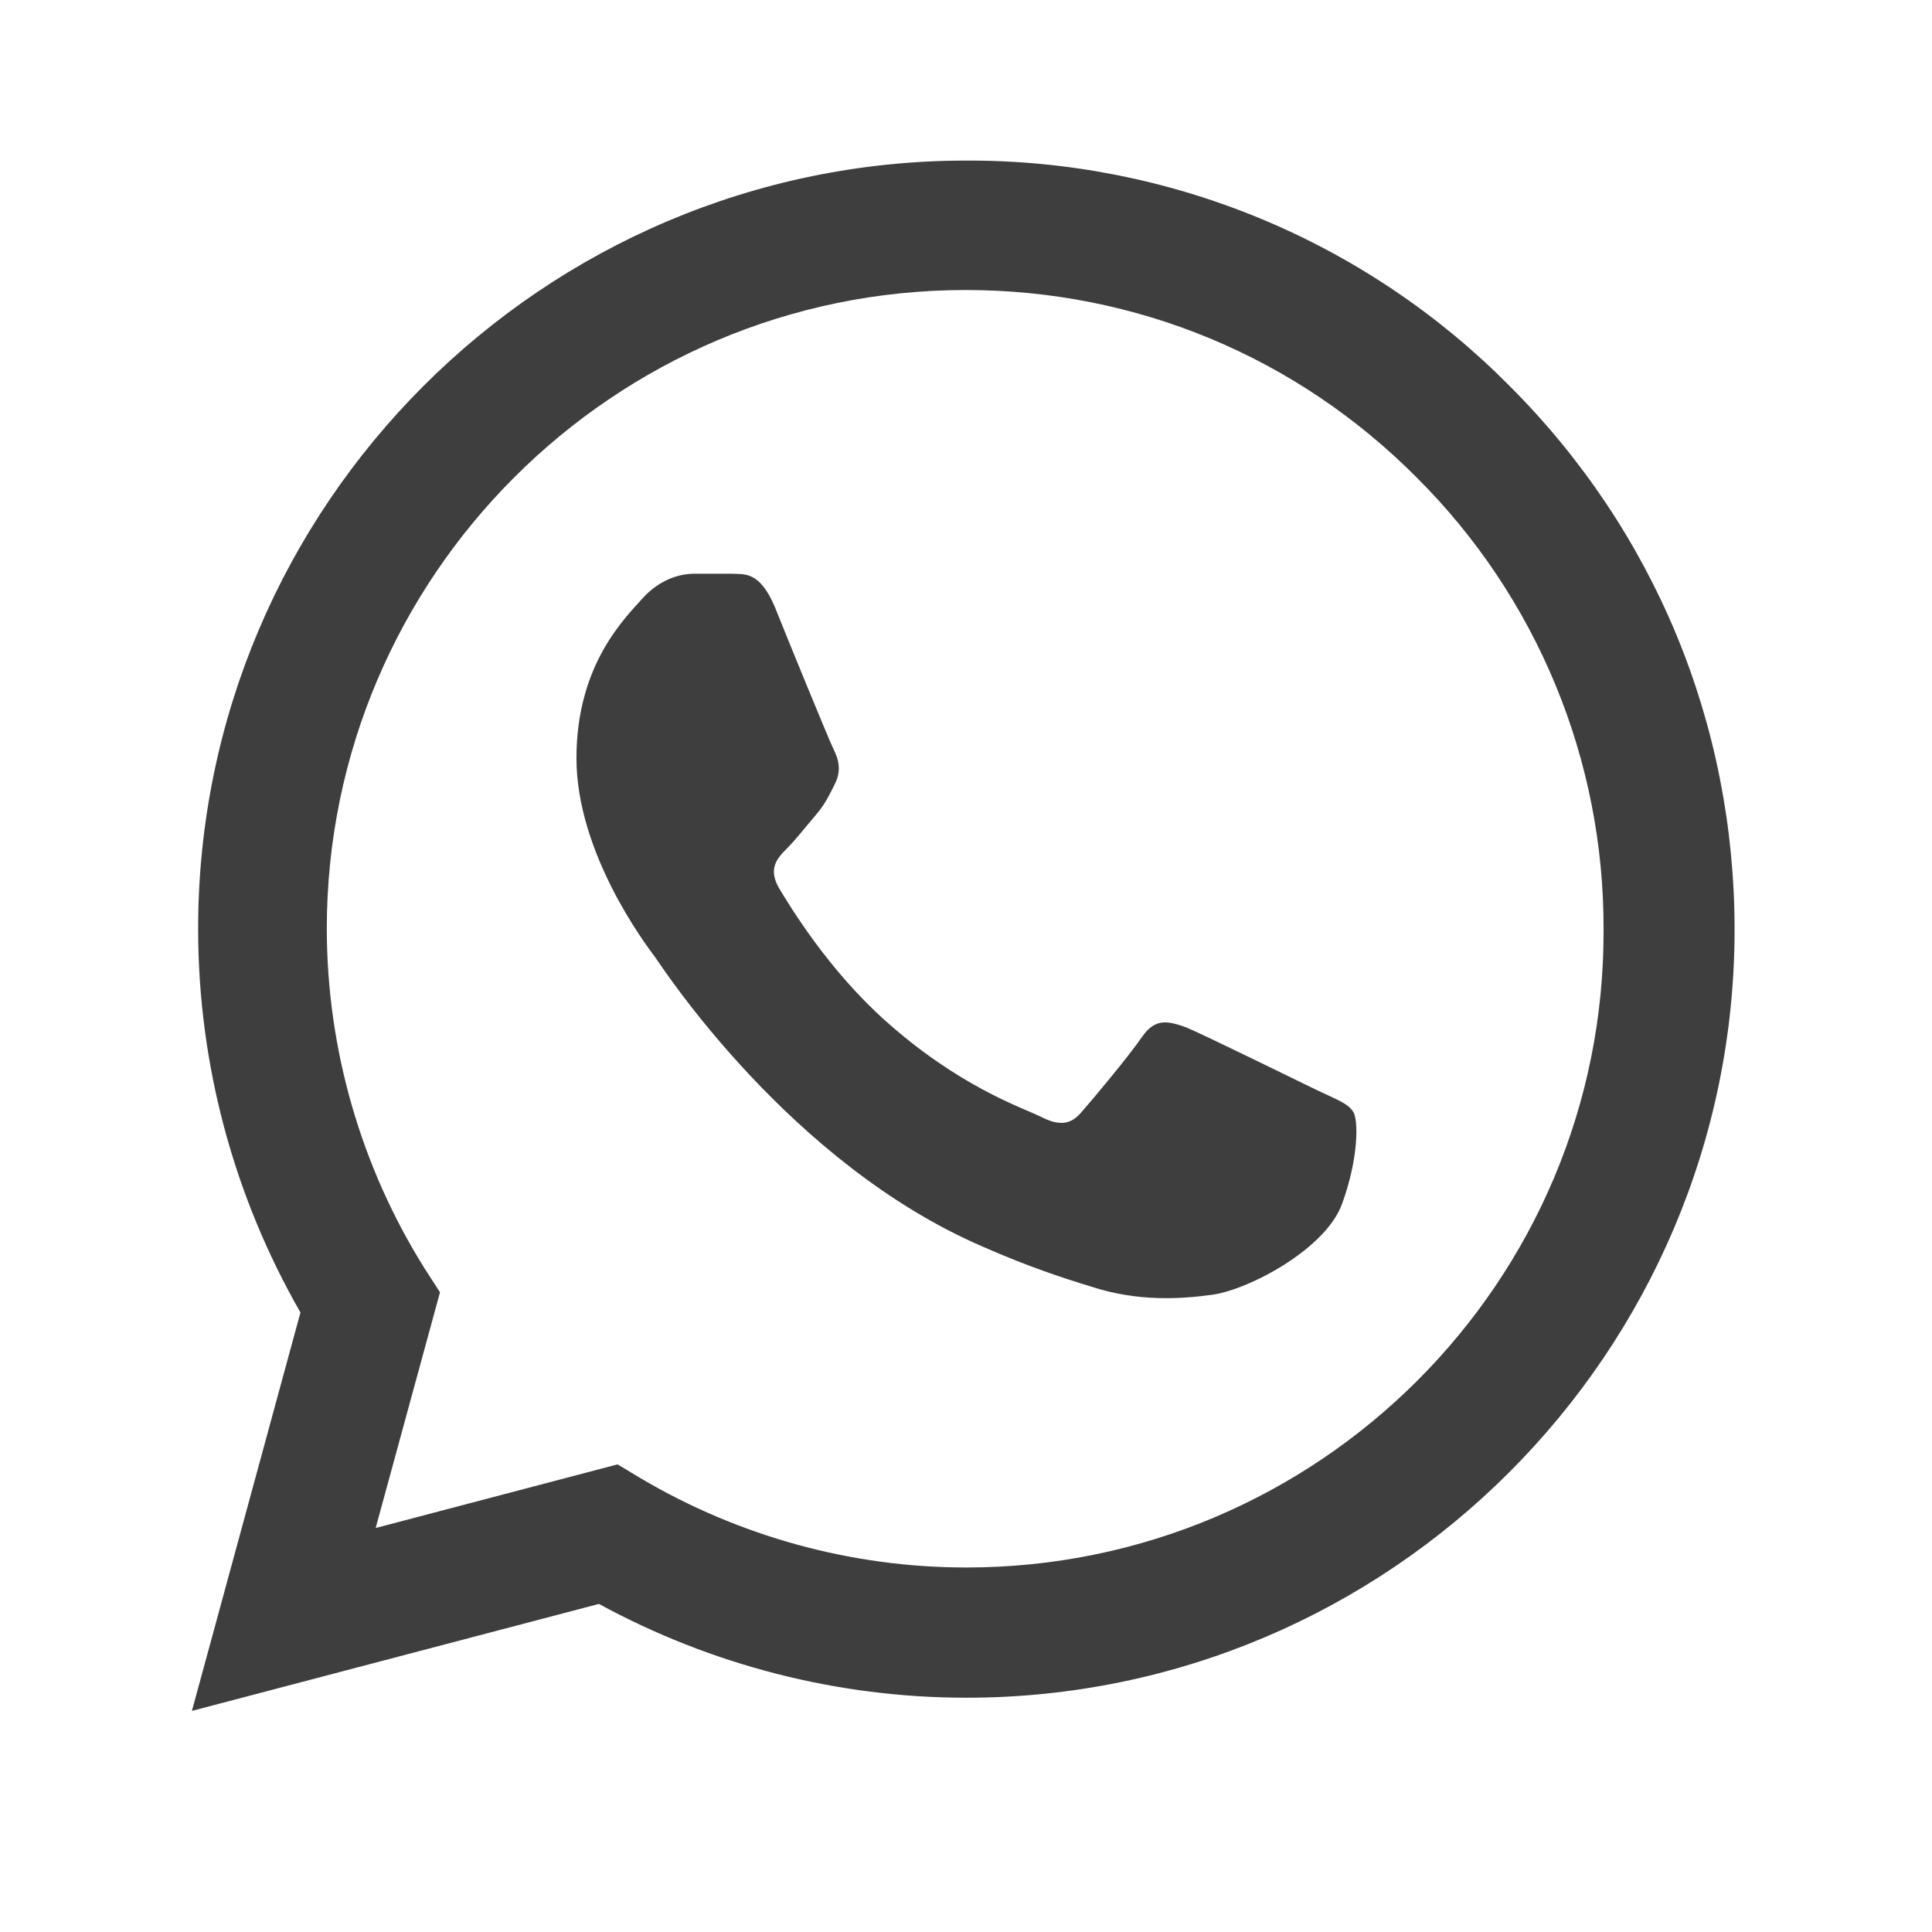 <?xml version="1.0" encoding="UTF-8"?> <svg xmlns="http://www.w3.org/2000/svg" width="27" height="27" viewBox="0 0 27 27" fill="none"> <g opacity="0.8"> <path d="M21.099 5.396C20.106 4.393 18.923 3.597 17.619 3.056C16.315 2.515 14.917 2.239 13.505 2.244C7.59 2.244 2.769 7.064 2.769 12.979C2.769 14.875 3.267 16.717 4.199 18.342L2.682 23.91L8.37 22.415C9.941 23.271 11.707 23.726 13.505 23.726C19.42 23.726 24.241 18.905 24.241 12.99C24.241 10.119 23.125 7.422 21.099 5.396ZM13.505 21.906C11.902 21.906 10.331 21.473 8.955 20.66L8.63 20.465L5.25 21.354L6.149 18.06L5.932 17.724C5.042 16.302 4.569 14.658 4.567 12.979C4.567 8.061 8.576 4.053 13.494 4.053C15.877 4.053 18.12 4.984 19.799 6.674C20.631 7.502 21.289 8.486 21.738 9.571C22.186 10.655 22.414 11.817 22.41 12.99C22.431 17.909 18.423 21.906 13.505 21.906ZM18.401 15.233C18.131 15.103 16.809 14.453 16.571 14.355C16.322 14.269 16.148 14.225 15.964 14.485C15.78 14.756 15.271 15.363 15.119 15.536C14.967 15.72 14.805 15.742 14.534 15.601C14.263 15.471 13.396 15.179 12.378 14.269C11.576 13.554 11.046 12.676 10.883 12.405C10.732 12.134 10.861 11.994 11.002 11.853C11.121 11.734 11.273 11.539 11.403 11.387C11.533 11.235 11.587 11.116 11.674 10.943C11.761 10.759 11.717 10.607 11.652 10.477C11.587 10.347 11.046 9.025 10.829 8.484C10.612 7.964 10.385 8.029 10.222 8.018H9.702C9.518 8.018 9.237 8.083 8.987 8.354C8.749 8.624 8.056 9.274 8.056 10.596C8.056 11.918 9.02 13.196 9.15 13.369C9.28 13.554 11.046 16.262 13.732 17.421C14.371 17.703 14.87 17.865 15.26 17.984C15.899 18.19 16.484 18.158 16.95 18.093C17.47 18.017 18.542 17.443 18.759 16.814C18.986 16.186 18.986 15.655 18.911 15.536C18.835 15.417 18.672 15.363 18.401 15.233Z" fill="#0F0E0E"></path> </g> </svg> 